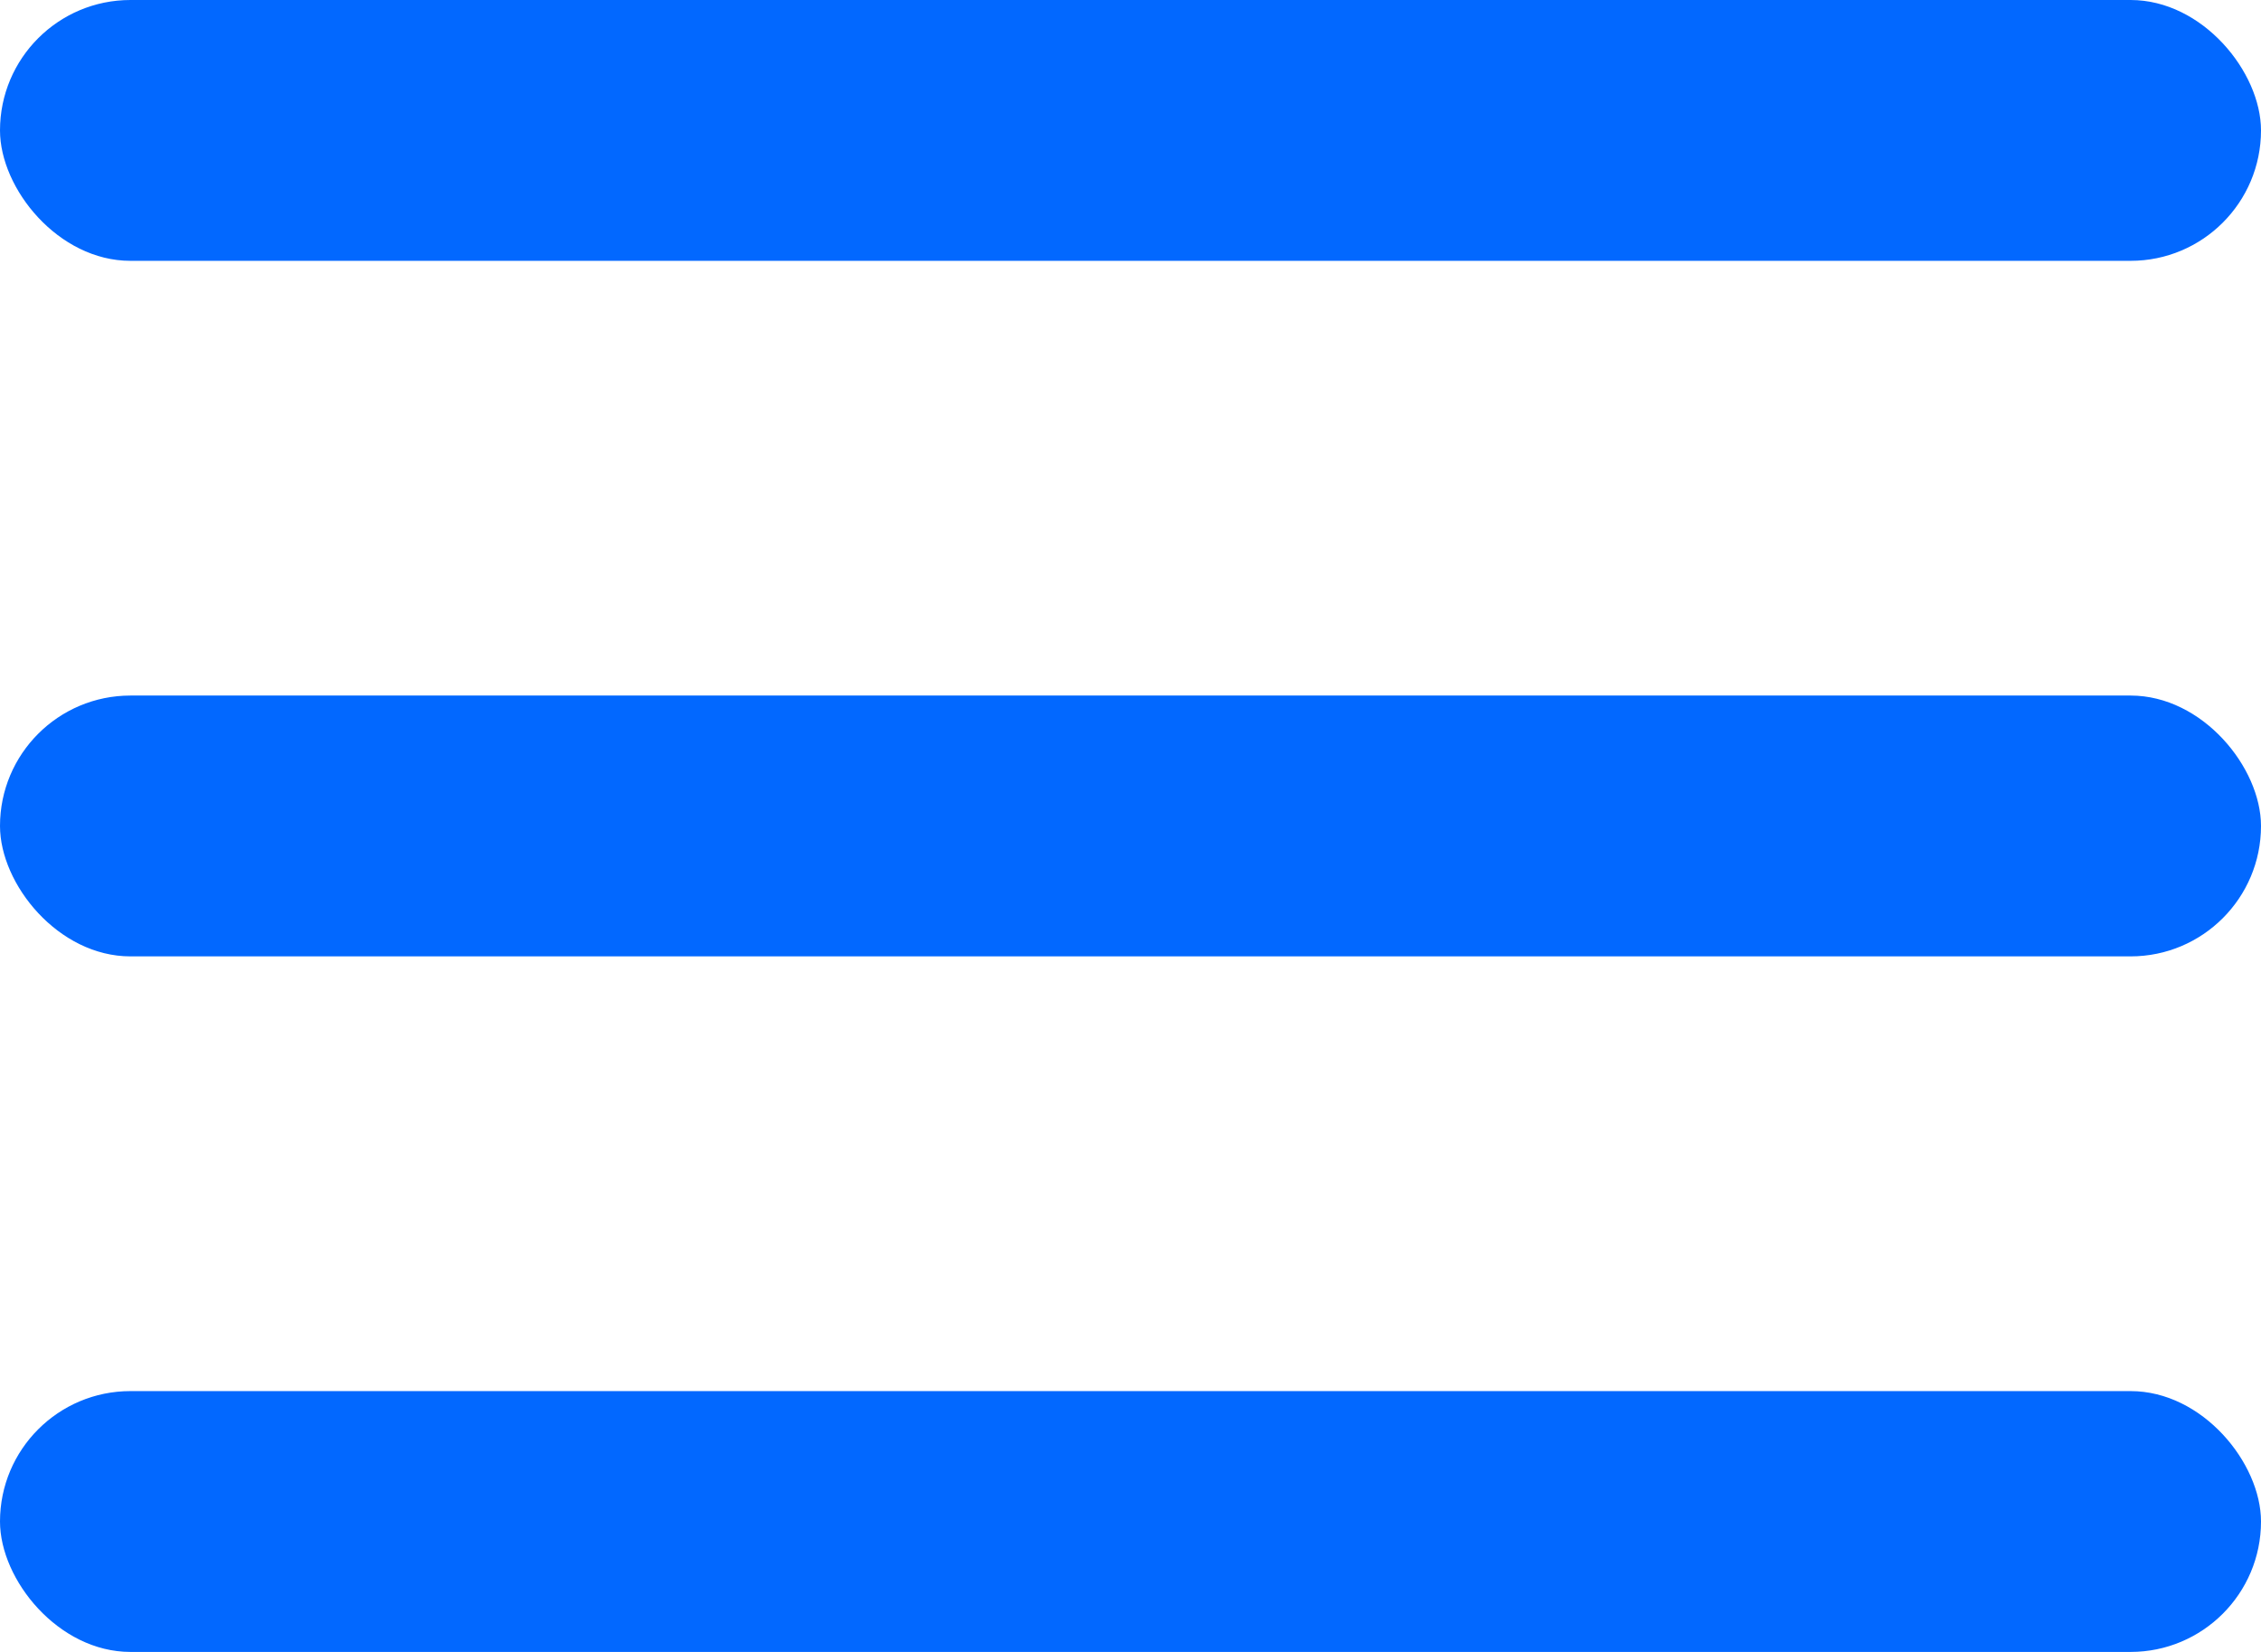 <svg width="26" height="19" viewBox="0 0 26 19" fill="none" xmlns="http://www.w3.org/2000/svg">
<rect width="26" height="3" rx="1.5" fill="#0268FF"/>
<rect y="8" width="26" height="3" rx="1.5" fill="#0268FF"/>
<rect y="16" width="26" height="3" rx="1.5" fill="#0268FF"/>
</svg>
